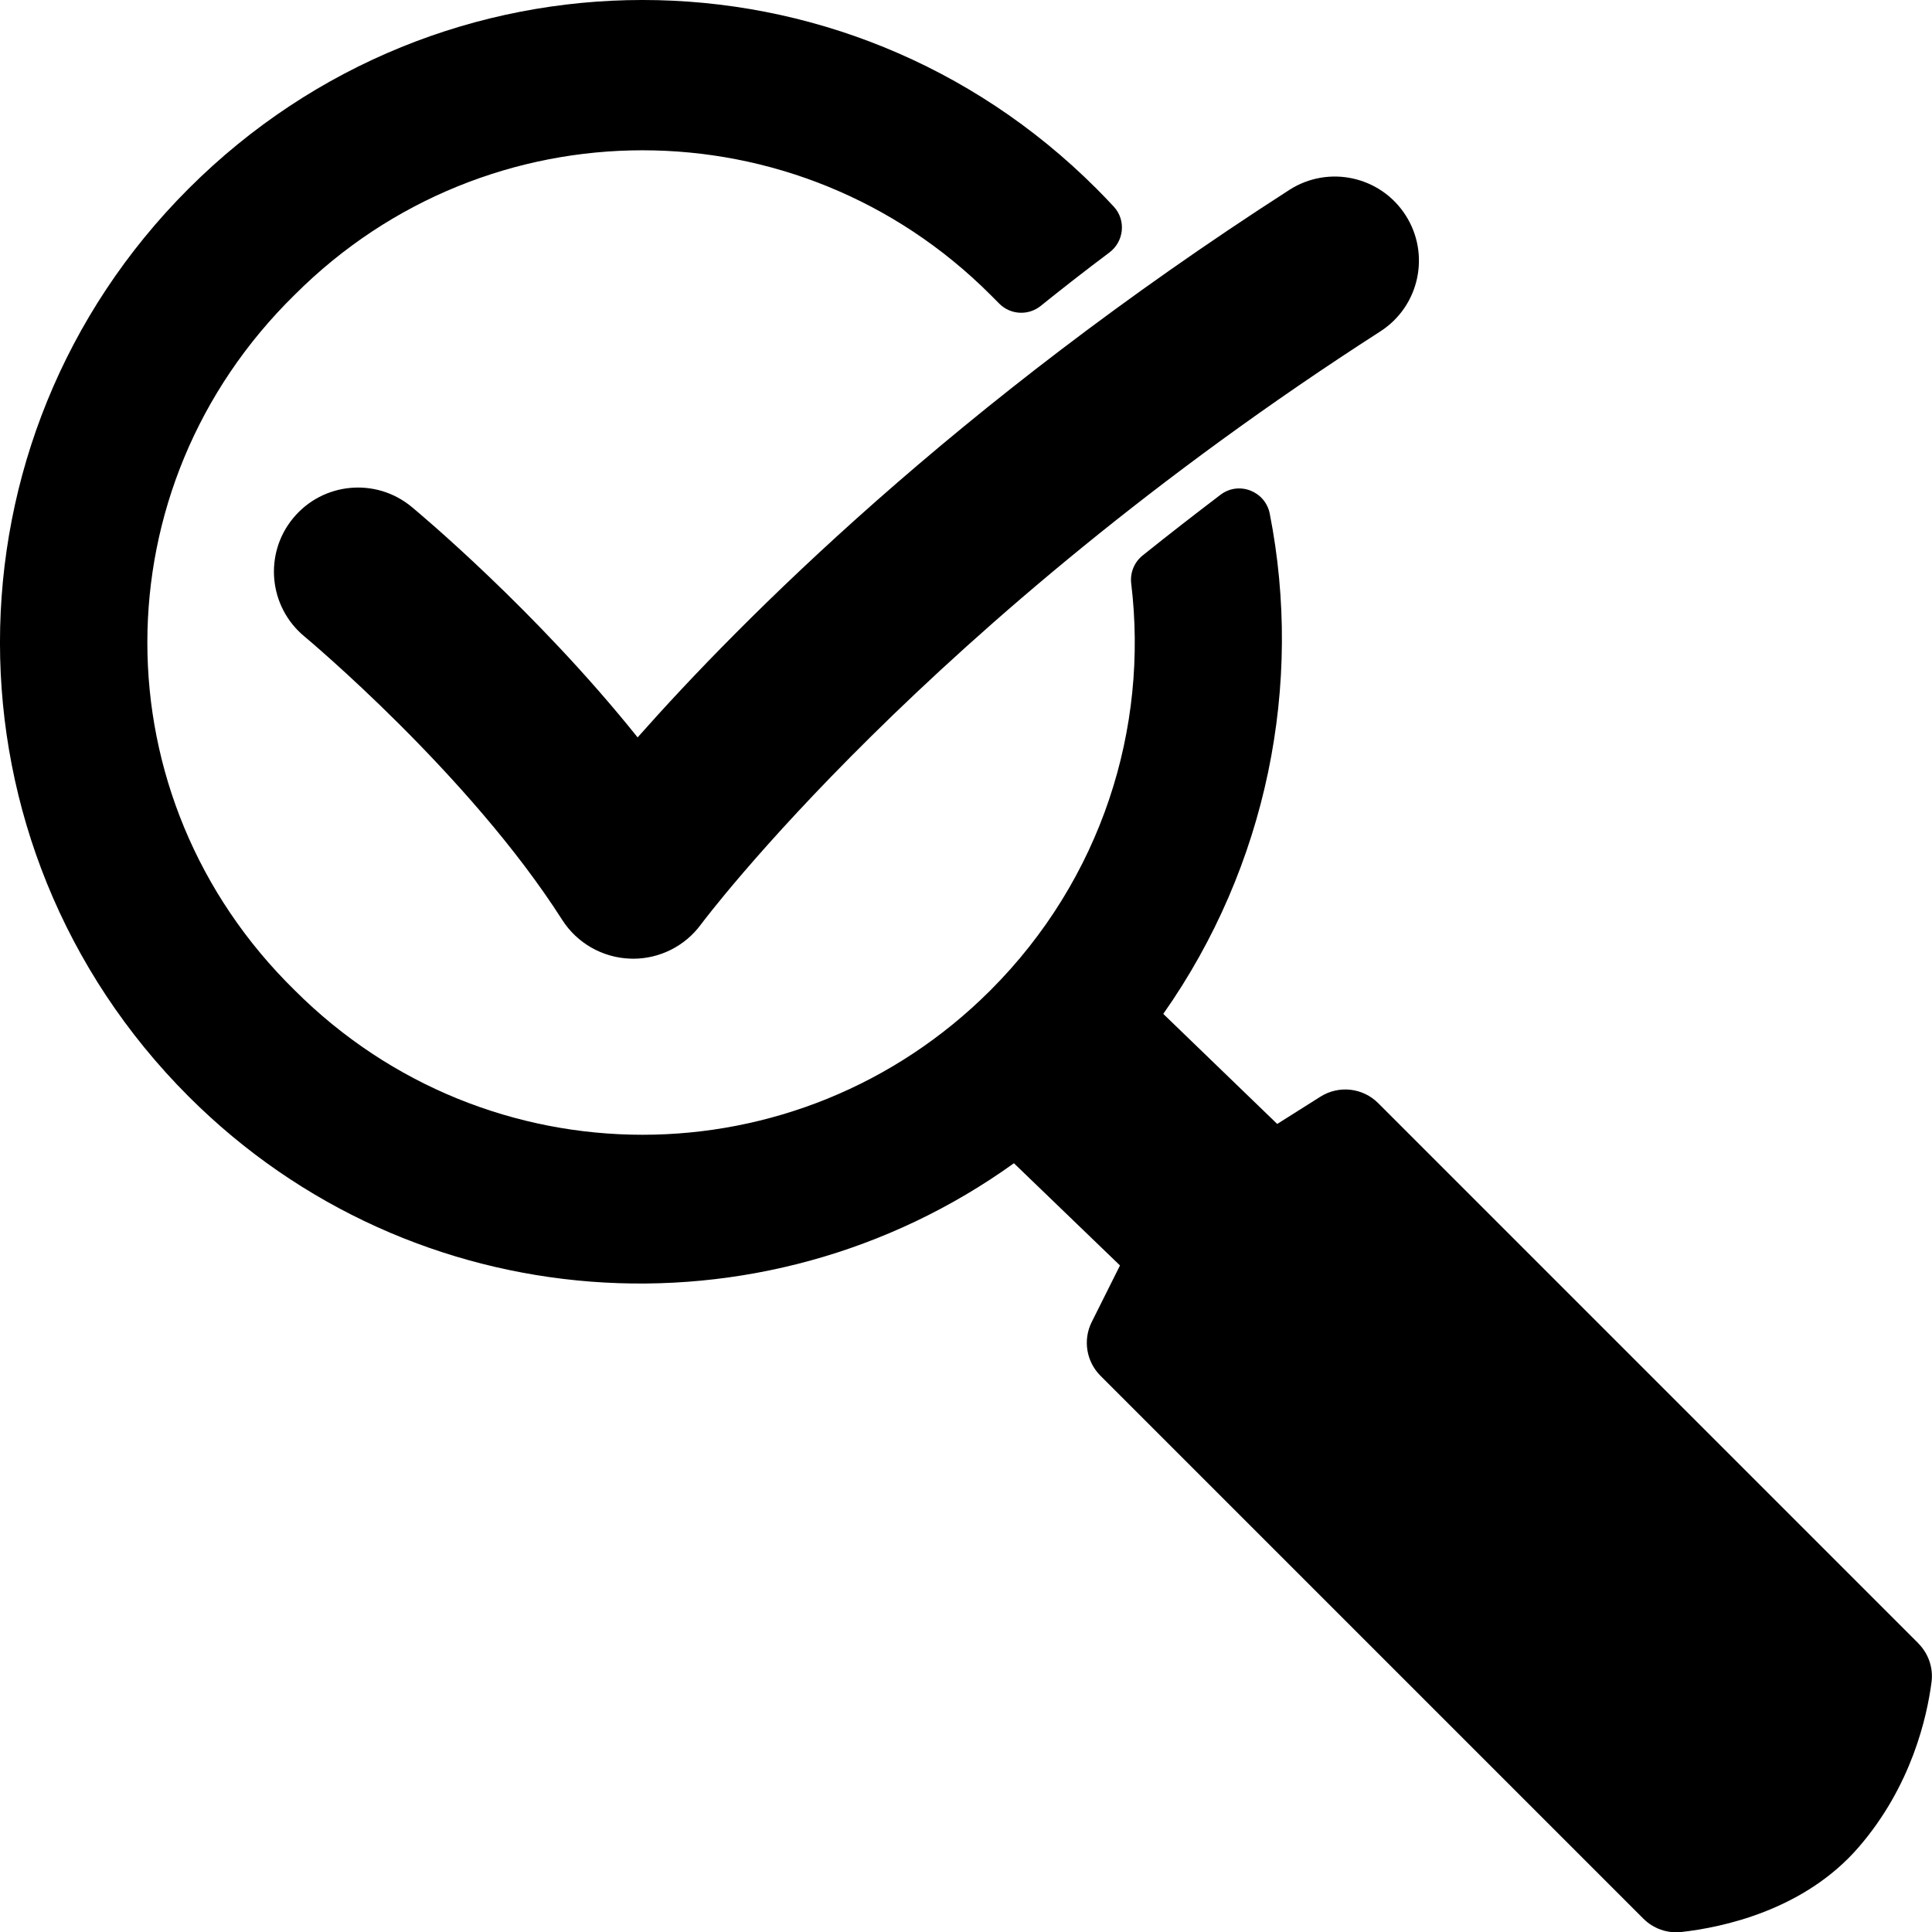 <?xml version="1.0" encoding="UTF-8"?> <svg xmlns="http://www.w3.org/2000/svg" id="a" width="497.65" height="497.72" viewBox="0 0 497.65 497.72"><path d="M163.09,246.94c-.25,0-.5,0-.75-.01-7.13-.25-13.69-3.98-17.53-9.99-23.98-37.61-65.99-72.66-66.41-73.01-9.21-7.64-10.49-21.29-2.86-30.5,7.63-9.21,21.27-10.5,30.49-2.87,1.57,1.3,31.99,26.63,58.21,59.38,26.55-30,81.73-85.64,167.87-141.02,10.06-6.47,23.47-3.56,29.94,6.51,6.47,10.06,3.56,23.47-6.51,29.94-116.92,75.16-174.46,152.02-175.02,152.79-4.09,5.54-10.57,8.79-17.43,8.79Z"></path><path d="M494.13,423.29l-139.13-139.14c-3.96-3.97-10.15-4.66-14.89-1.66l-11.12,7.02-29.35-28.35c26.79-38.09,36.07-84.95,27.43-128.83-1.15-5.83-7.97-8.48-12.7-4.88-6.36,4.84-13.34,10.24-20.05,15.63-2.16,1.73-3.27,4.46-2.94,7.21,4.51,37.26-7.58,76.11-36.27,104.8-49.62,49.61-129.59,49.61-179.19,0-50.62-49.59-50.62-129.56,0-179.17,49.59-49.61,129.57-49.61,179.19,0l2.29,2.3c2.89,2.89,7.5,3.14,10.68.57,5.18-4.17,11.24-8.93,17.68-13.75,3.78-2.83,4.35-8.33,1.14-11.8-1.45-1.57-2.94-3.12-4.47-4.65-64.78-64.79-169.04-64.79-233.85,0-64.78,64.78-64.78,169.03,0,233.84,57.72,57.71,147.8,63.76,212.59,17.2l27.32,26.33-7.28,14.56c-2.31,4.62-1.4,10.2,2.25,13.85l139.84,139.84c2.57,2.57,6.17,3.85,9.79,3.44,10.25-1.14,31.55-5.47,45.7-21.88,13.57-15.71,17.56-33.43,18.74-42.5.48-3.68-.8-7.36-3.42-9.98Z" fill-rule="evenodd"></path></svg> 